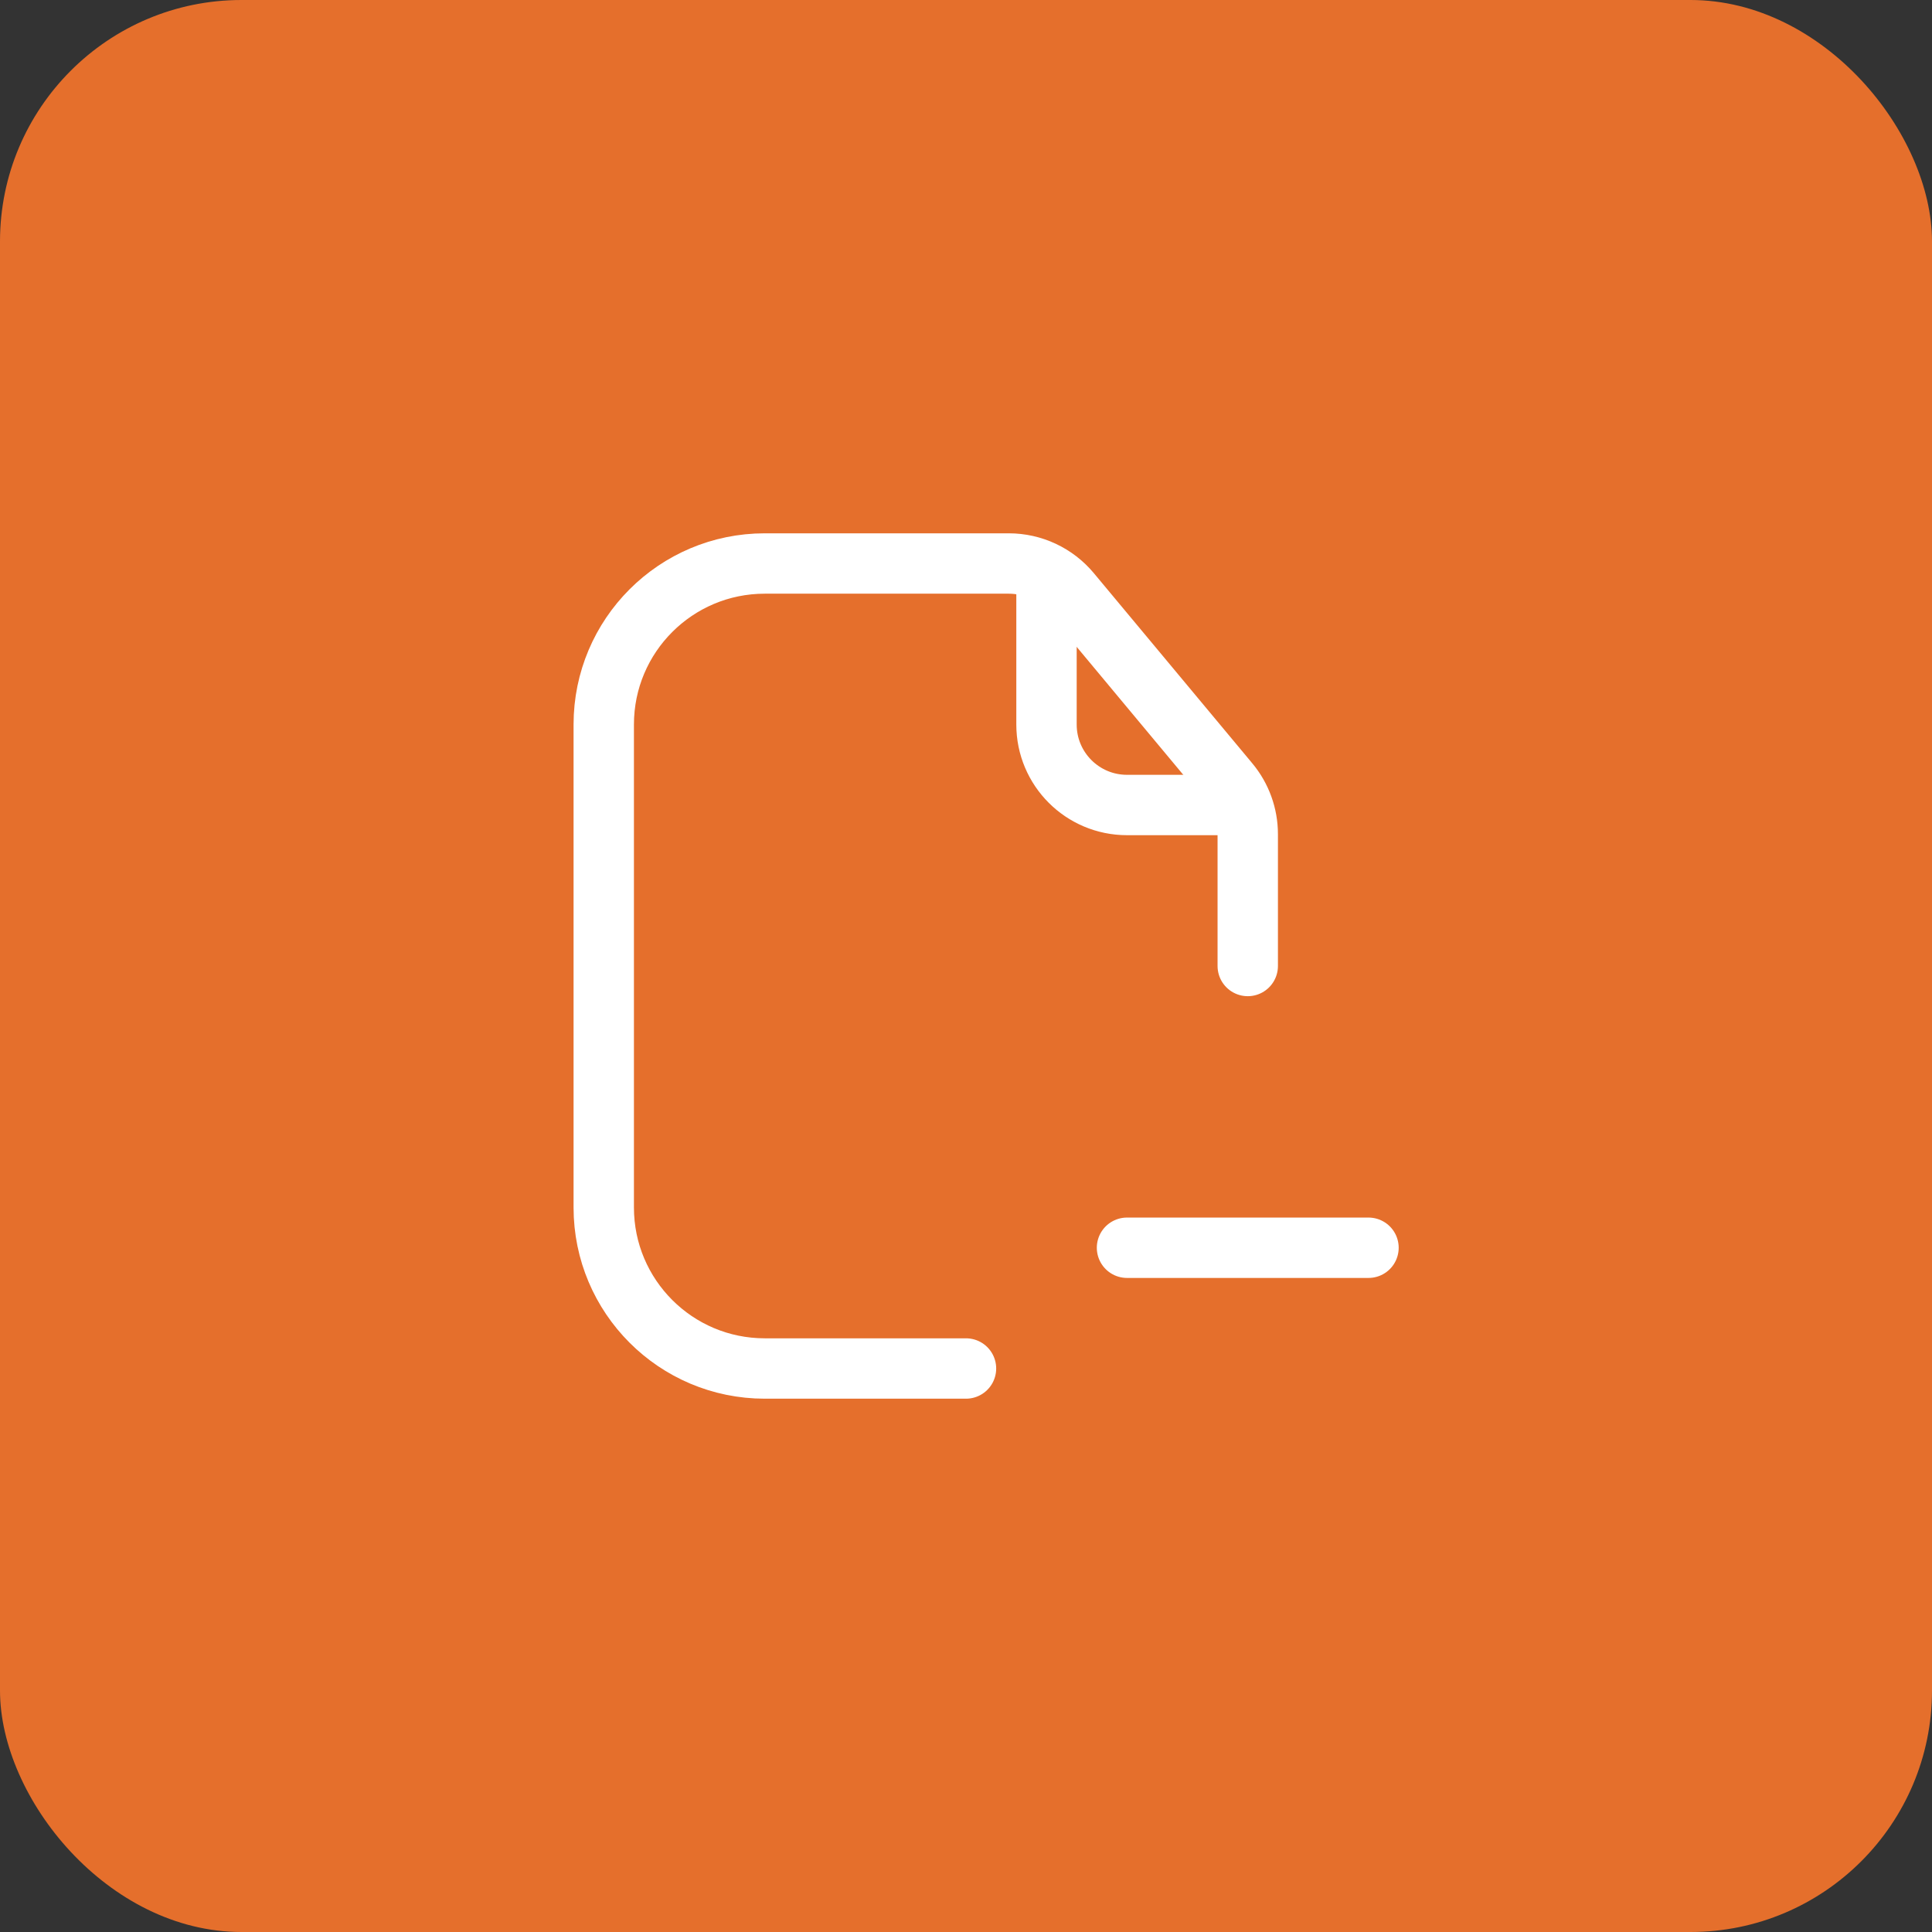 <svg xmlns="http://www.w3.org/2000/svg" width="48" height="48" viewBox="0 0 48 48" fill="none"><rect x="0" y="0" width="48" height="48" fill="#333333" stroke="none"/><rect width="48" height="48" rx="6" fill="#E56F2C"></rect><path d="M31 24V20.724C31 20.256 30.836 19.803 30.536 19.444L26.6 14.72C26.22 14.264 25.657 14 25.063 14H23H19C16.791 14 15 15.791 15 18V30C15 32.209 16.791 34 19 34H24" stroke="white" stroke-width="1.5" stroke-linecap="round"></path><path d="M28 31H34" stroke="white" stroke-width="1.5" stroke-linecap="round" stroke-linejoin="round"></path><path d="M26 14.5V18C26 19.105 26.895 20 28 20H30.5" stroke="white" stroke-width="1.5" stroke-linecap="round"></path></svg>